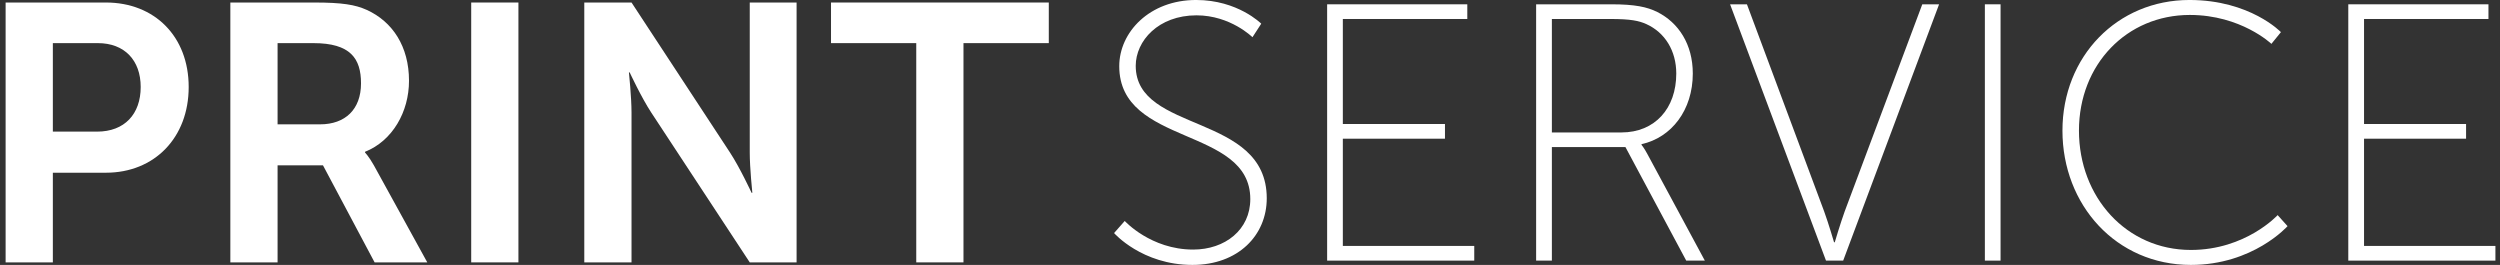 <?xml version="1.0" encoding="UTF-8"?><svg width="151px" height="16px" viewBox="0 0 151 16" version="1.1" xmlns="http://www.w3.org/2000/svg" xmlns:xlink="http://www.w3.org/1999/xlink"><rect x="0" y="0" width="151" height="16" fill="#333333" stroke="none"/><title>tipografia</title><g id="Page-1" stroke="none" stroke-width="1" fill="none" fill-rule="evenodd"><g id="Home" transform="translate(-123, -49)" fill="#FFFFFF"><g id="Group-18" transform="translate(36, 22)"><g id="tipografia" transform="translate(87.339, 26.999)"><path d="M0,0.153 L6.059,0.153 C8.999,0.153 11.058,2.205 11.058,5.255 C11.058,8.306 8.999,10.433 6.059,10.433 L2.853,10.433 L2.853,15.849 L0,15.849 L0,0.153 Z M5.526,7.951 L5.526,7.951 C7.184,7.951 8.159,6.891 8.159,5.255 C8.159,3.644 7.184,2.606 5.572,2.606 L2.853,2.606 L2.853,7.951 L5.526,7.951 Z" id="Fill-1"/><path d="M13.574,0.153 L18.639,0.153 C20.341,0.153 21.115,0.287 21.802,0.594 C23.368,1.301 24.365,2.803 24.365,4.879 C24.365,6.757 23.368,8.508 21.709,9.169 L21.709,9.216 C21.709,9.216 21.932,9.436 22.243,9.987 L25.469,15.849 L22.287,15.849 L19.169,9.987 L16.427,9.987 L16.427,15.849 L13.574,15.849 L13.574,0.153 Z M18.993,7.511 L18.993,7.511 C20.515,7.511 21.466,6.607 21.466,5.035 C21.466,3.533 20.828,2.606 18.592,2.606 L16.427,2.606 L16.427,7.511 L18.993,7.511 Z" id="Fill-3"/><polygon id="Fill-5" points="28.122 15.849 30.974 15.849 30.974 0.153 28.122 0.153"/><path d="M34.952,0.153 L37.805,0.153 L43.754,9.216 C44.348,10.12 45.056,11.646 45.056,11.646 L45.102,11.646 C45.102,11.646 44.946,10.143 44.946,9.216 L44.946,0.153 L47.775,0.153 L47.775,15.849 L44.946,15.849 L38.999,6.803 C38.403,5.899 37.694,4.374 37.694,4.374 L37.648,4.374 C37.648,4.374 37.805,5.876 37.805,6.803 L37.805,15.849 L34.952,15.849 L34.952,0.153 Z" id="Fill-7"/><polygon id="Fill-8" points="55.003 2.606 49.854 2.606 49.854 0.153 63.008 0.153 63.008 2.606 57.855 2.606 57.855 15.849 55.003 15.849"/><path d="M67.595,13.347 C67.595,13.347 69.166,15.075 71.729,15.075 C73.654,15.075 75.179,13.881 75.179,12.025 C75.179,7.624 67.264,8.842 67.264,4 C67.264,1.942 69.097,0 71.906,0 C74.425,0 75.84,1.432 75.84,1.432 L75.31,2.249 C75.31,2.249 73.985,0.927 71.929,0.927 C69.627,0.927 68.259,2.47 68.259,3.978 C68.259,8.065 76.173,6.807 76.173,11.979 C76.173,14.211 74.448,16.002 71.686,16.002 C68.632,16.002 66.951,14.078 66.951,14.078 L67.595,13.347 Z" id="Fill-9"/><polygon id="Fill-10" points="79.82 0.261 88.286 0.261 88.286 1.148 80.768 1.148 80.768 7.491 86.937 7.491 86.937 8.378 80.768 8.378 80.768 14.855 88.706 14.855 88.706 15.742 79.82 15.742"/><path d="M92.443,0.261 L96.975,0.261 C98.412,0.261 99.14,0.418 99.76,0.725 C101.044,1.369 101.906,2.673 101.906,4.442 C101.906,6.651 100.621,8.309 98.809,8.709 L98.809,8.75 C98.809,8.75 98.963,8.93 99.163,9.306 L102.633,15.742 L101.509,15.742 L97.836,8.882 L93.394,8.882 L93.394,15.742 L92.443,15.742 L92.443,0.261 Z M97.591,8.001 L97.591,8.001 C99.627,8.001 100.908,6.541 100.908,4.442 C100.908,3.073 100.227,1.965 99.097,1.455 C98.656,1.258 98.169,1.148 96.931,1.148 L93.394,1.148 L93.394,8.001 L97.591,8.001 Z" id="Fill-11"/><path d="M104.158,0.261 L105.176,0.261 L109.841,12.774 C110.107,13.504 110.438,14.635 110.438,14.635 L110.481,14.635 C110.481,14.635 110.815,13.504 111.079,12.774 L115.767,0.261 L116.782,0.261 L110.989,15.742 L109.951,15.742 L104.158,0.261 Z" id="Fill-12"/><polygon id="Fill-13" points="119.547 15.742 120.495 15.742 120.495 0.261 119.547 0.261"/><path d="M131.903,0 C135.574,0 137.429,1.942 137.429,1.942 L136.854,2.65 C136.854,2.65 135.022,0.904 131.925,0.904 C128.123,0.904 125.23,3.884 125.23,7.891 C125.23,11.915 128.099,15.098 131.99,15.098 C135.307,15.098 137.231,12.994 137.231,12.994 L137.829,13.66 C137.829,13.66 135.753,16.002 131.99,16.002 C127.479,16.002 124.233,12.379 124.233,7.891 C124.233,3.403 127.548,0 131.903,0" id="Fill-14"/><polygon id="Fill-15" points="141.498 0.261 149.964 0.261 149.964 1.148 142.449 1.148 142.449 7.491 148.612 7.491 148.612 8.378 142.449 8.378 142.449 14.855 150.384 14.855 150.384 15.742 141.498 15.742"/></g></g></g></g></svg>